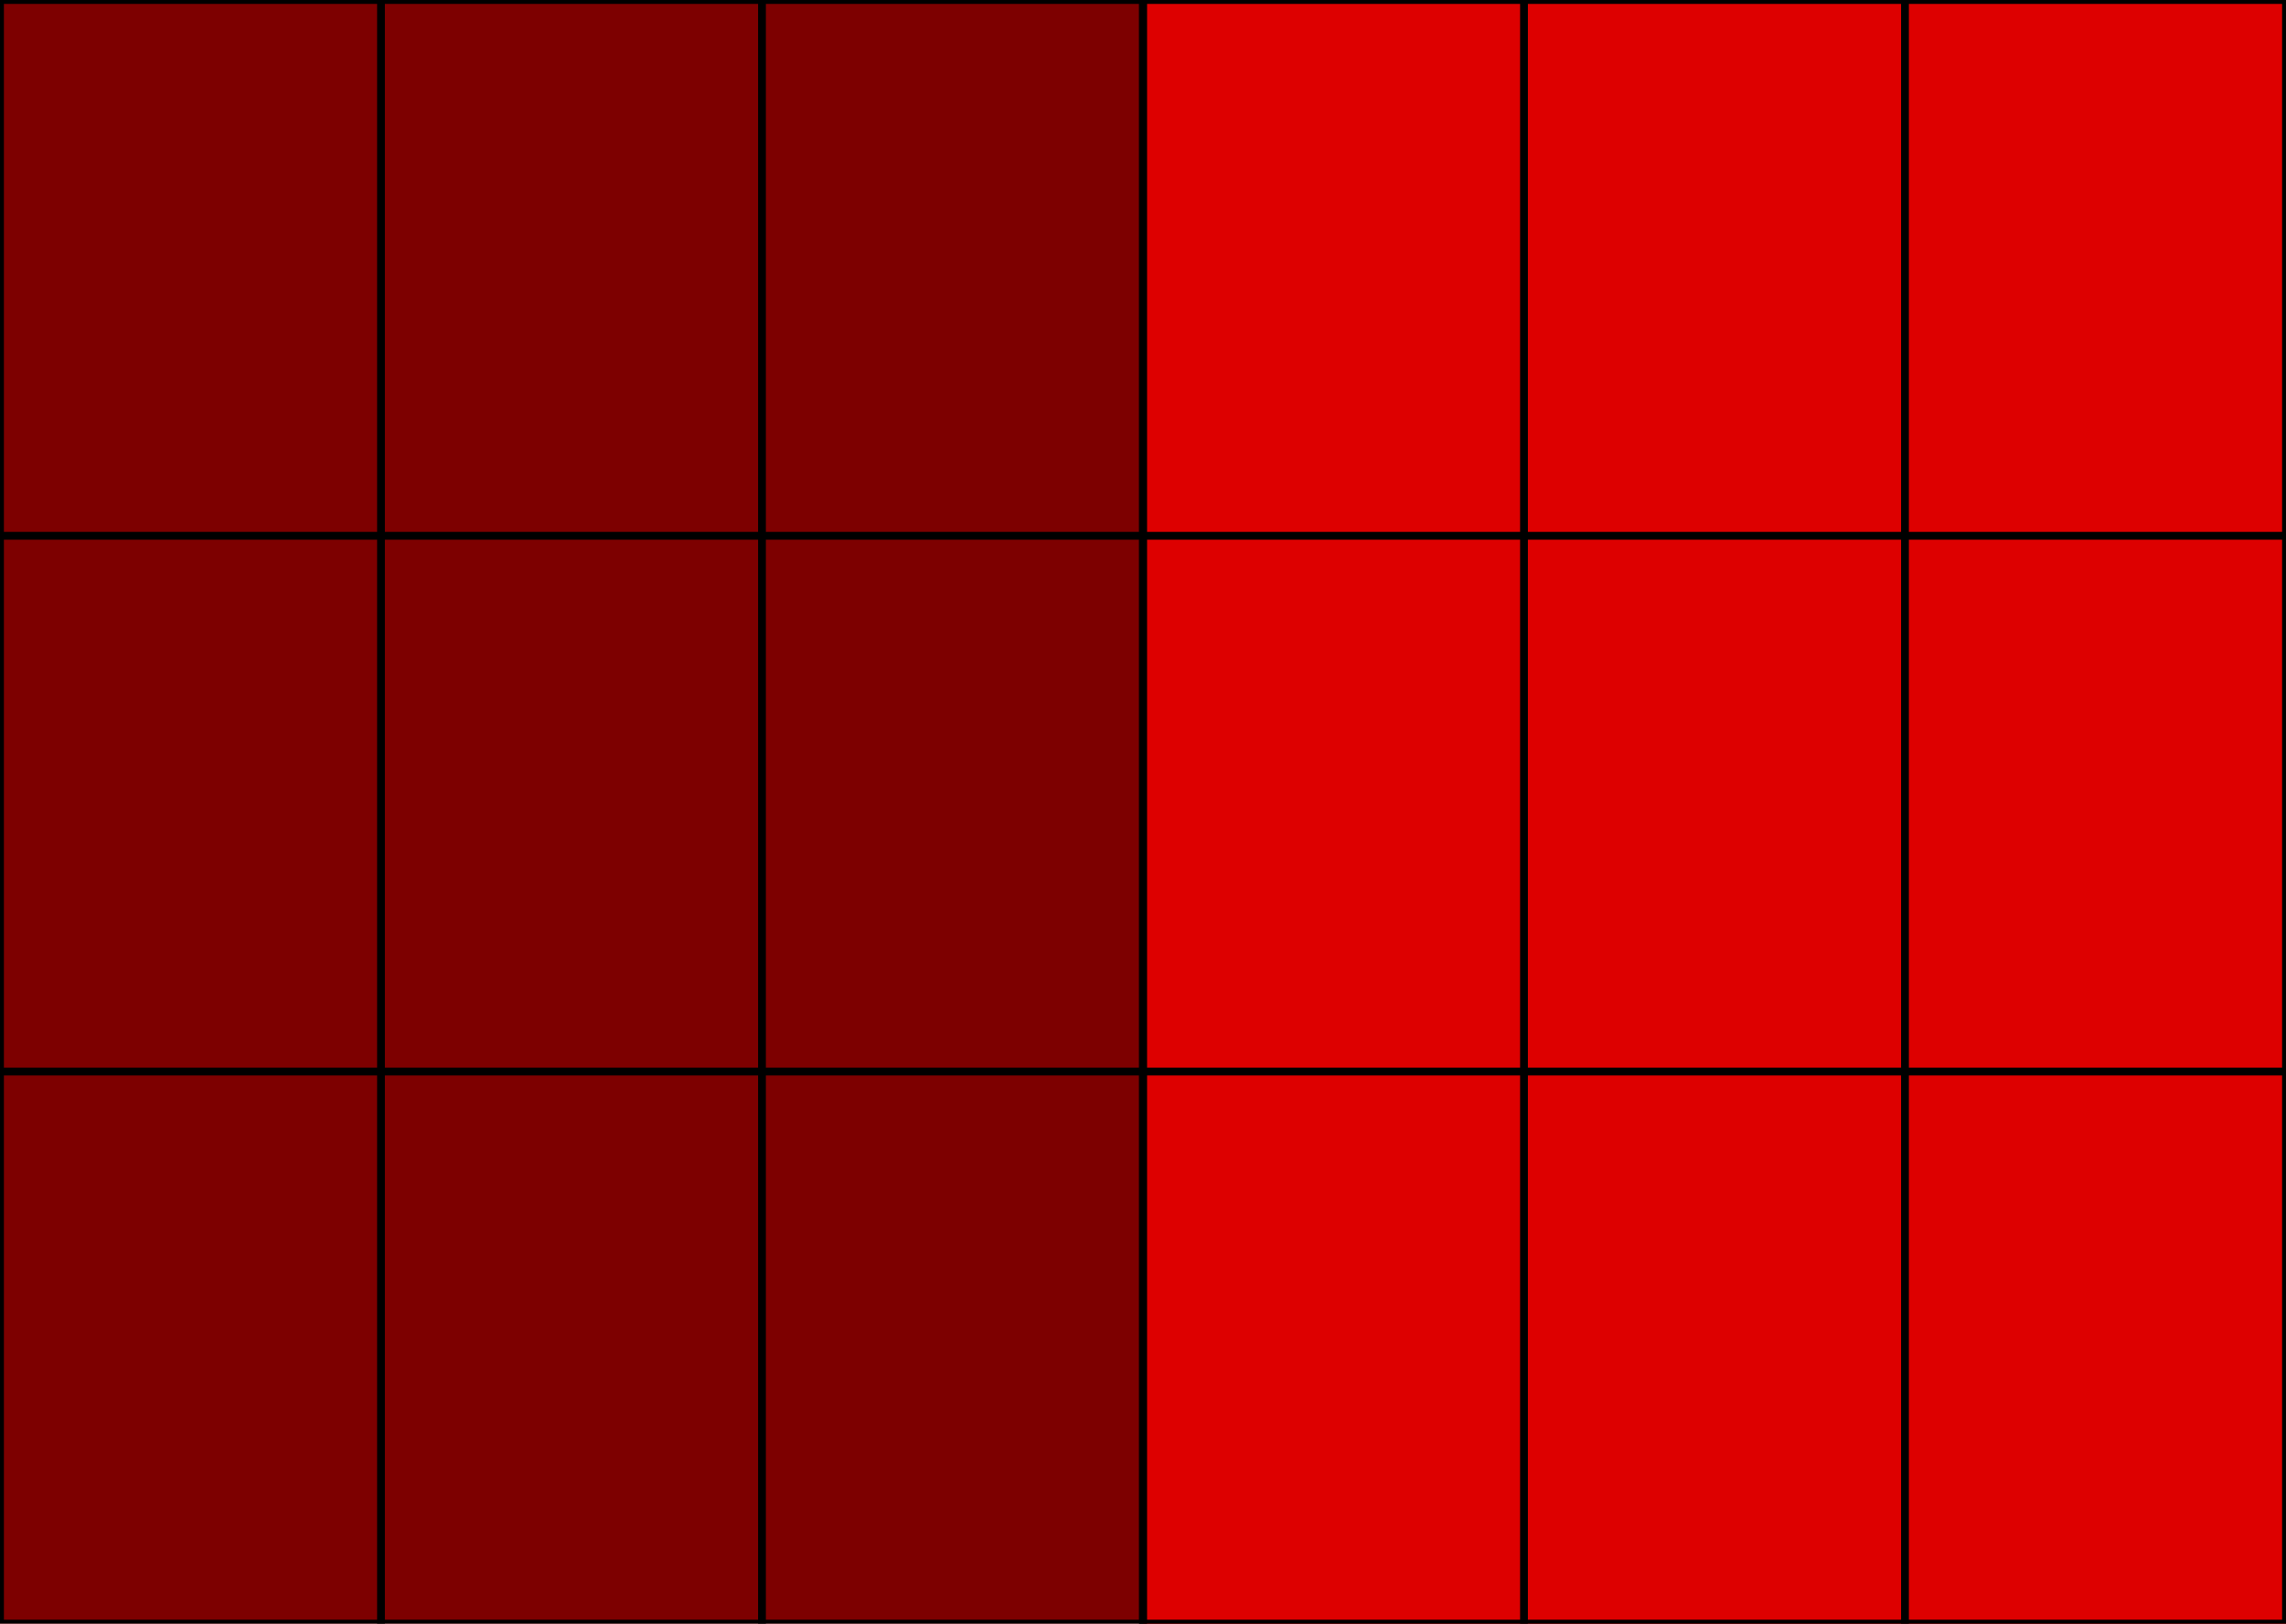 <?xml version="1.0" encoding="utf-8"?>
<svg version="1.1" viewBox="0 0 880 625"
	xmlns="http://www.w3.org/2000/svg"
	xmlns:xlink="http://www.w3.org/1999/xlink"
	xml:space="preserve">
<style type="text/css">
	rect, line{
		stroke: #000;
		stroke-width: 3;
	}
</style>
<rect fill="#7d0000" width="100%" height="100%"/>
<rect fill="#d00" width="440" height="625" x="440"/>
<line y1="33%"     y2="33%"     x2="100%"/>
<line y1="66%"     y2="66%"     x2="100%"/>
<line x1="16.666%" x2="16.666%" y2="100%"/>
<line x1="33.333%" x2="33.333%" y2="100%"/>
<line x1="50%"     x2="50%"     y2="100%"/>
<line x1="66.666%" x2="66.666%" y2="100%"/>
<line x1="83.333%" x2="83.333%" y2="100%"/>
</svg>
